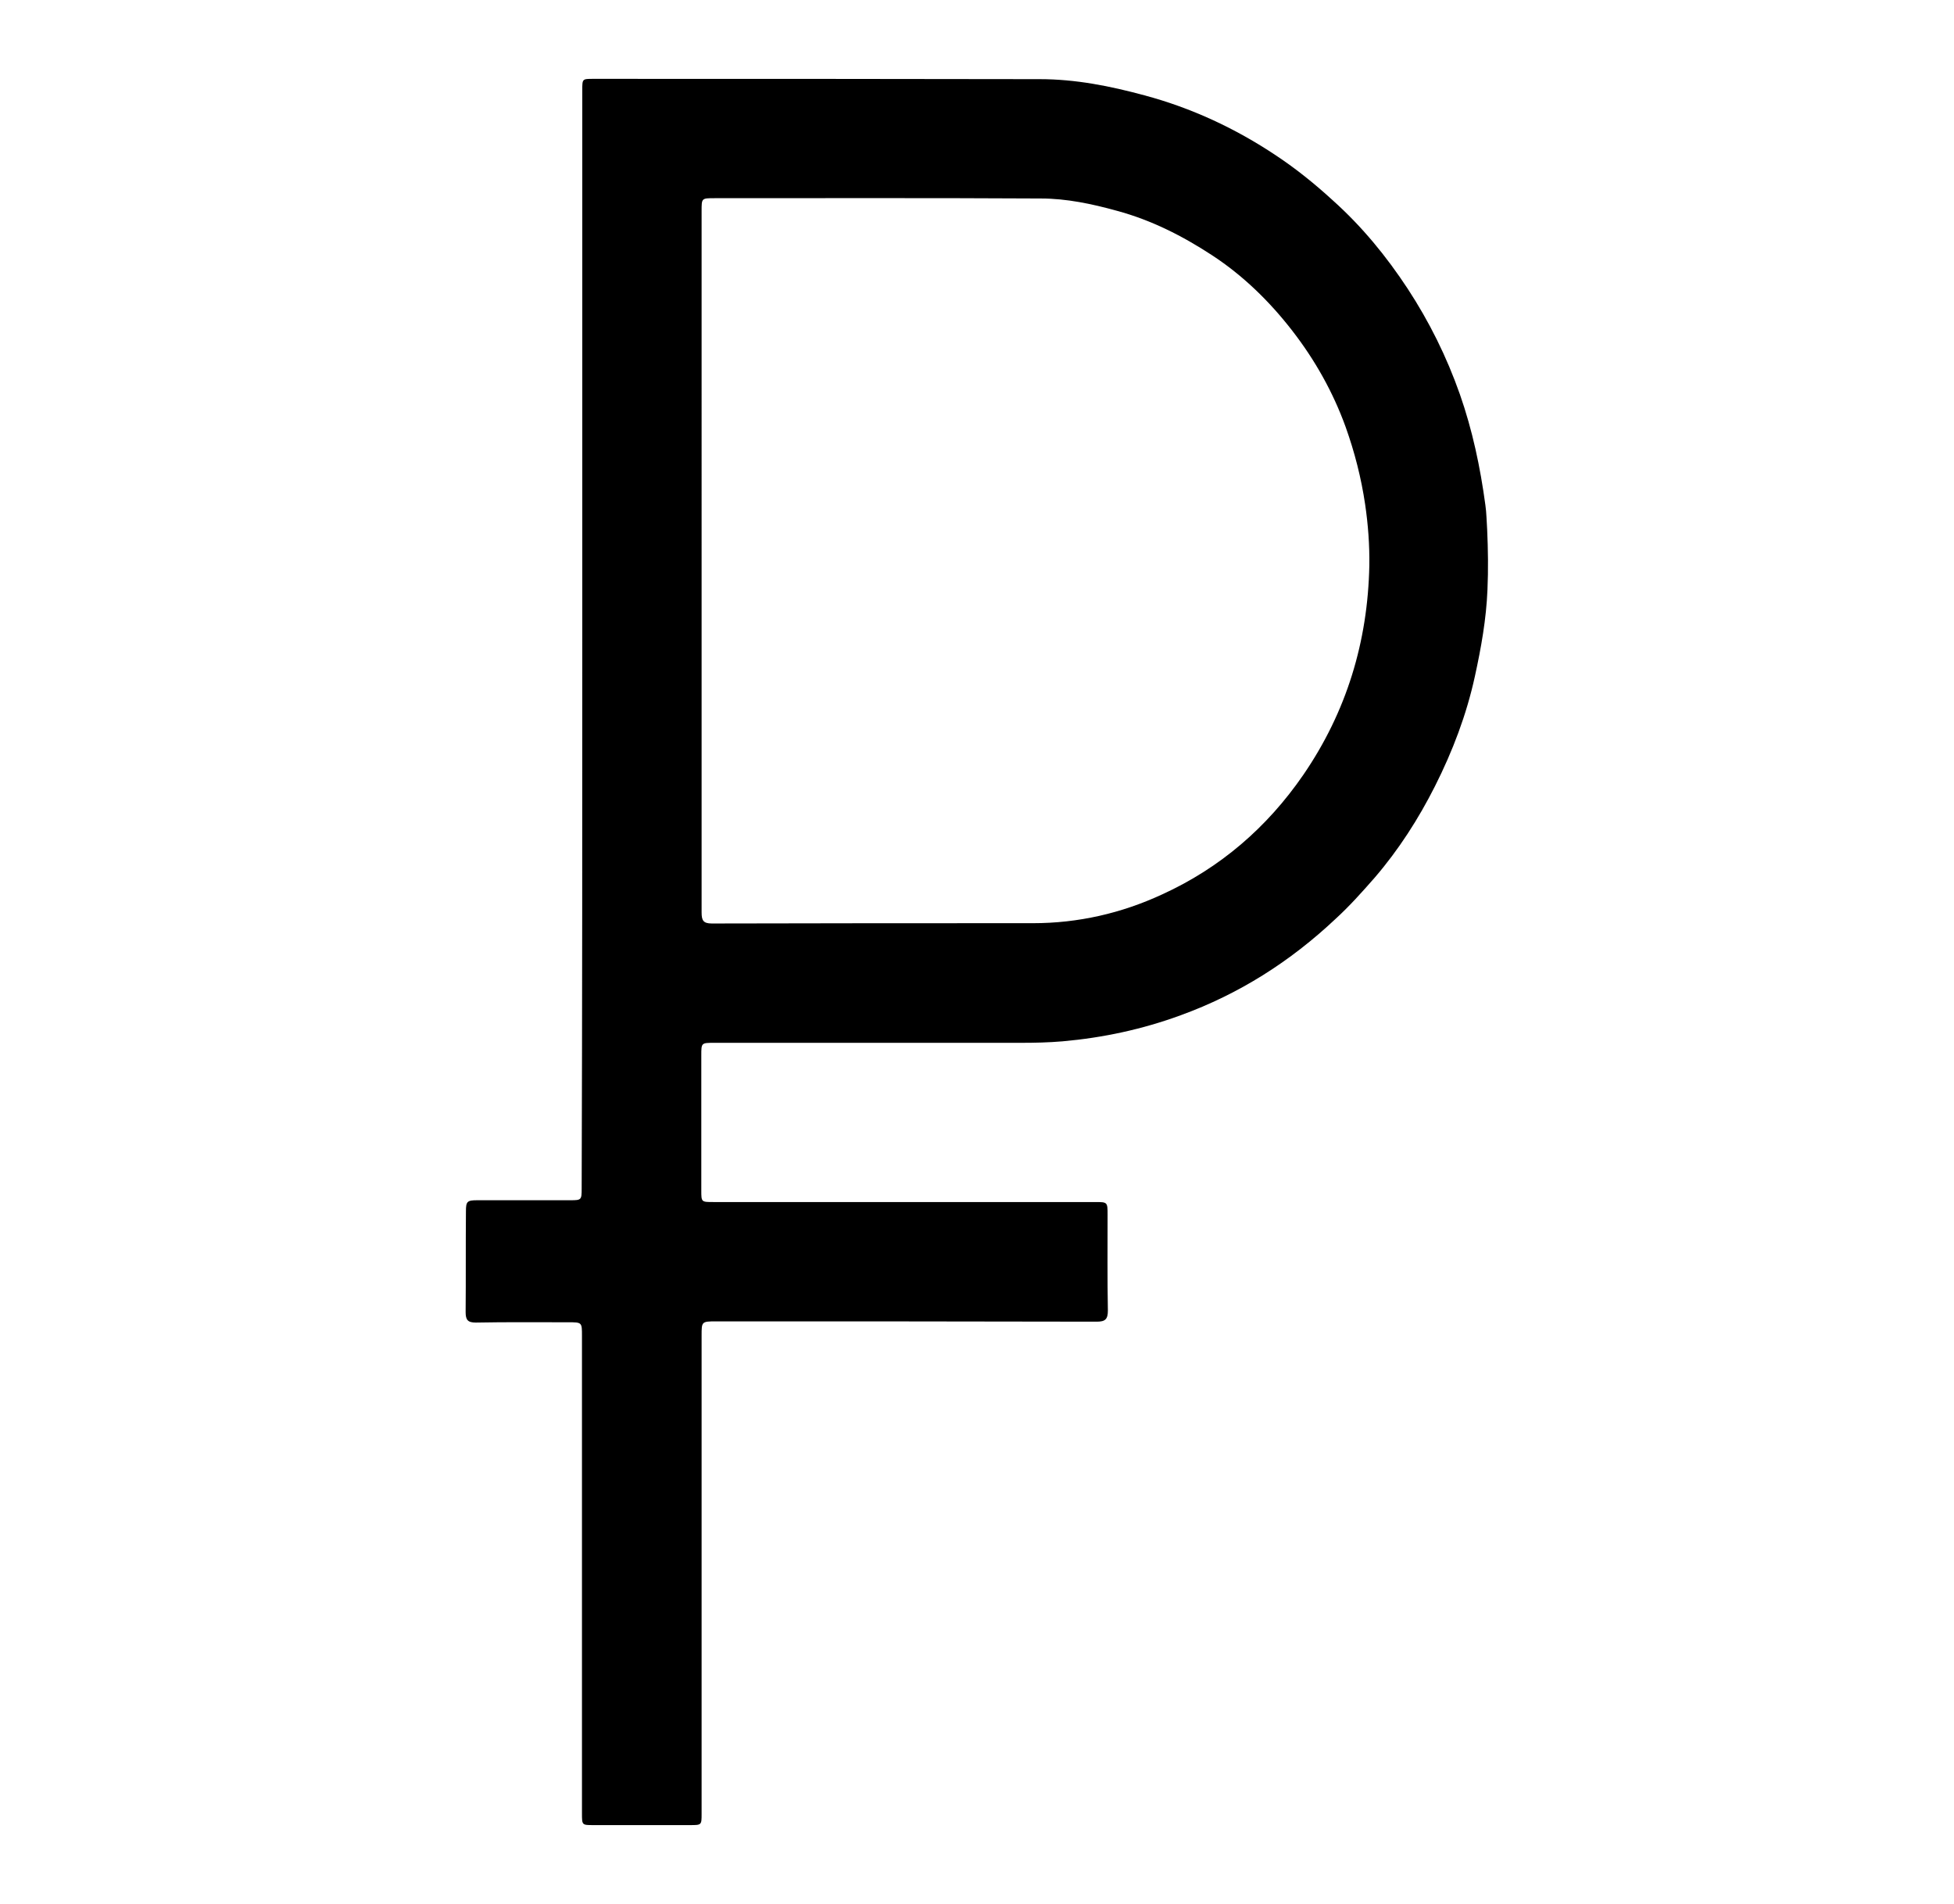 <?xml version="1.0" encoding="UTF-8"?> <!-- Generator: Adobe Illustrator 24.0.1, SVG Export Plug-In . SVG Version: 6.00 Build 0) --> <svg xmlns="http://www.w3.org/2000/svg" xmlns:xlink="http://www.w3.org/1999/xlink" id="Layer_1" x="0px" y="0px" viewBox="0 0 65.17 63.5" style="enable-background:new 0 0 65.17 63.5;" xml:space="preserve"> <path d="M19.42,21.3c0-6.1,0-12.19,0-18.29c0-0.38,0-0.38,0.36-0.38c4.97,0,9.93,0,14.9,0.01c1.19,0,2.35,0.23,3.49,0.54 c1.57,0.42,3.03,1.1,4.38,2c0.68,0.45,1.31,0.96,1.91,1.51c0.97,0.87,1.78,1.86,2.49,2.94c0.72,1.1,1.3,2.27,1.74,3.52 c0.42,1.2,0.68,2.43,0.85,3.69c0.04,0.27,0.04,0.55,0.06,0.82c0.03,0.67,0.04,1.34,0.01,2.01c-0.04,0.98-0.21,1.93-0.42,2.89 c-0.28,1.28-0.74,2.49-1.33,3.66c-0.55,1.09-1.21,2.12-2.01,3.05c-0.42,0.48-0.84,0.95-1.31,1.38c-1.51,1.42-3.21,2.5-5.16,3.21 c-1.28,0.47-2.59,0.75-3.94,0.87c-0.47,0.04-0.93,0.05-1.39,0.05c-3.41,0-6.82,0-10.23,0c-0.43,0-0.43,0-0.43,0.42c0,1.5,0,3,0,4.5 c0,0.39,0,0.39,0.4,0.39c4.24,0,8.49,0,12.73,0c0.42,0,0.42,0,0.42,0.43c0,1.06-0.01,2.13,0.01,3.19c0,0.29-0.09,0.37-0.37,0.37 c-4.23-0.01-8.47-0.01-12.7-0.01c-0.48,0-0.48,0.01-0.48,0.47c0,5.32,0,10.64,0,15.95c0,0.38,0,0.38-0.39,0.38 c-1.07,0-2.15,0-3.22,0c-0.38,0-0.38,0-0.38-0.39c0-5.31,0-10.62,0-15.93c0-0.45,0-0.45-0.46-0.45c-1.03,0-2.05-0.01-3.08,0.01 c-0.27,0-0.34-0.09-0.34-0.35c0.01-1.12,0-2.24,0.01-3.36c0-0.33,0.04-0.37,0.38-0.37c1.03,0,2.07,0,3.1,0 c0.37,0,0.38-0.01,0.38-0.39C19.42,33.53,19.42,27.41,19.42,21.3z M23.4,18.69c0,3.91,0,7.83,0,11.74c0,0.26,0.05,0.37,0.34,0.37 c3.57-0.01,7.14-0.01,10.71-0.01c1.51,0,2.95-0.33,4.31-0.96c1.93-0.88,3.5-2.23,4.71-3.99c1.44-2.1,2.15-4.44,2.2-6.98 c0.01-0.68-0.04-1.36-0.14-2.04c-0.13-0.88-0.35-1.74-0.65-2.58c-0.42-1.16-1.02-2.23-1.78-3.21c-0.76-0.98-1.64-1.84-2.68-2.52 c-0.98-0.64-2.02-1.17-3.17-1.48c-0.83-0.23-1.68-0.41-2.54-0.41c-3.63-0.02-7.25-0.01-10.88-0.01c-0.43,0-0.43,0-0.43,0.42 C23.4,10.92,23.4,14.8,23.4,18.69z"></path> </svg> 